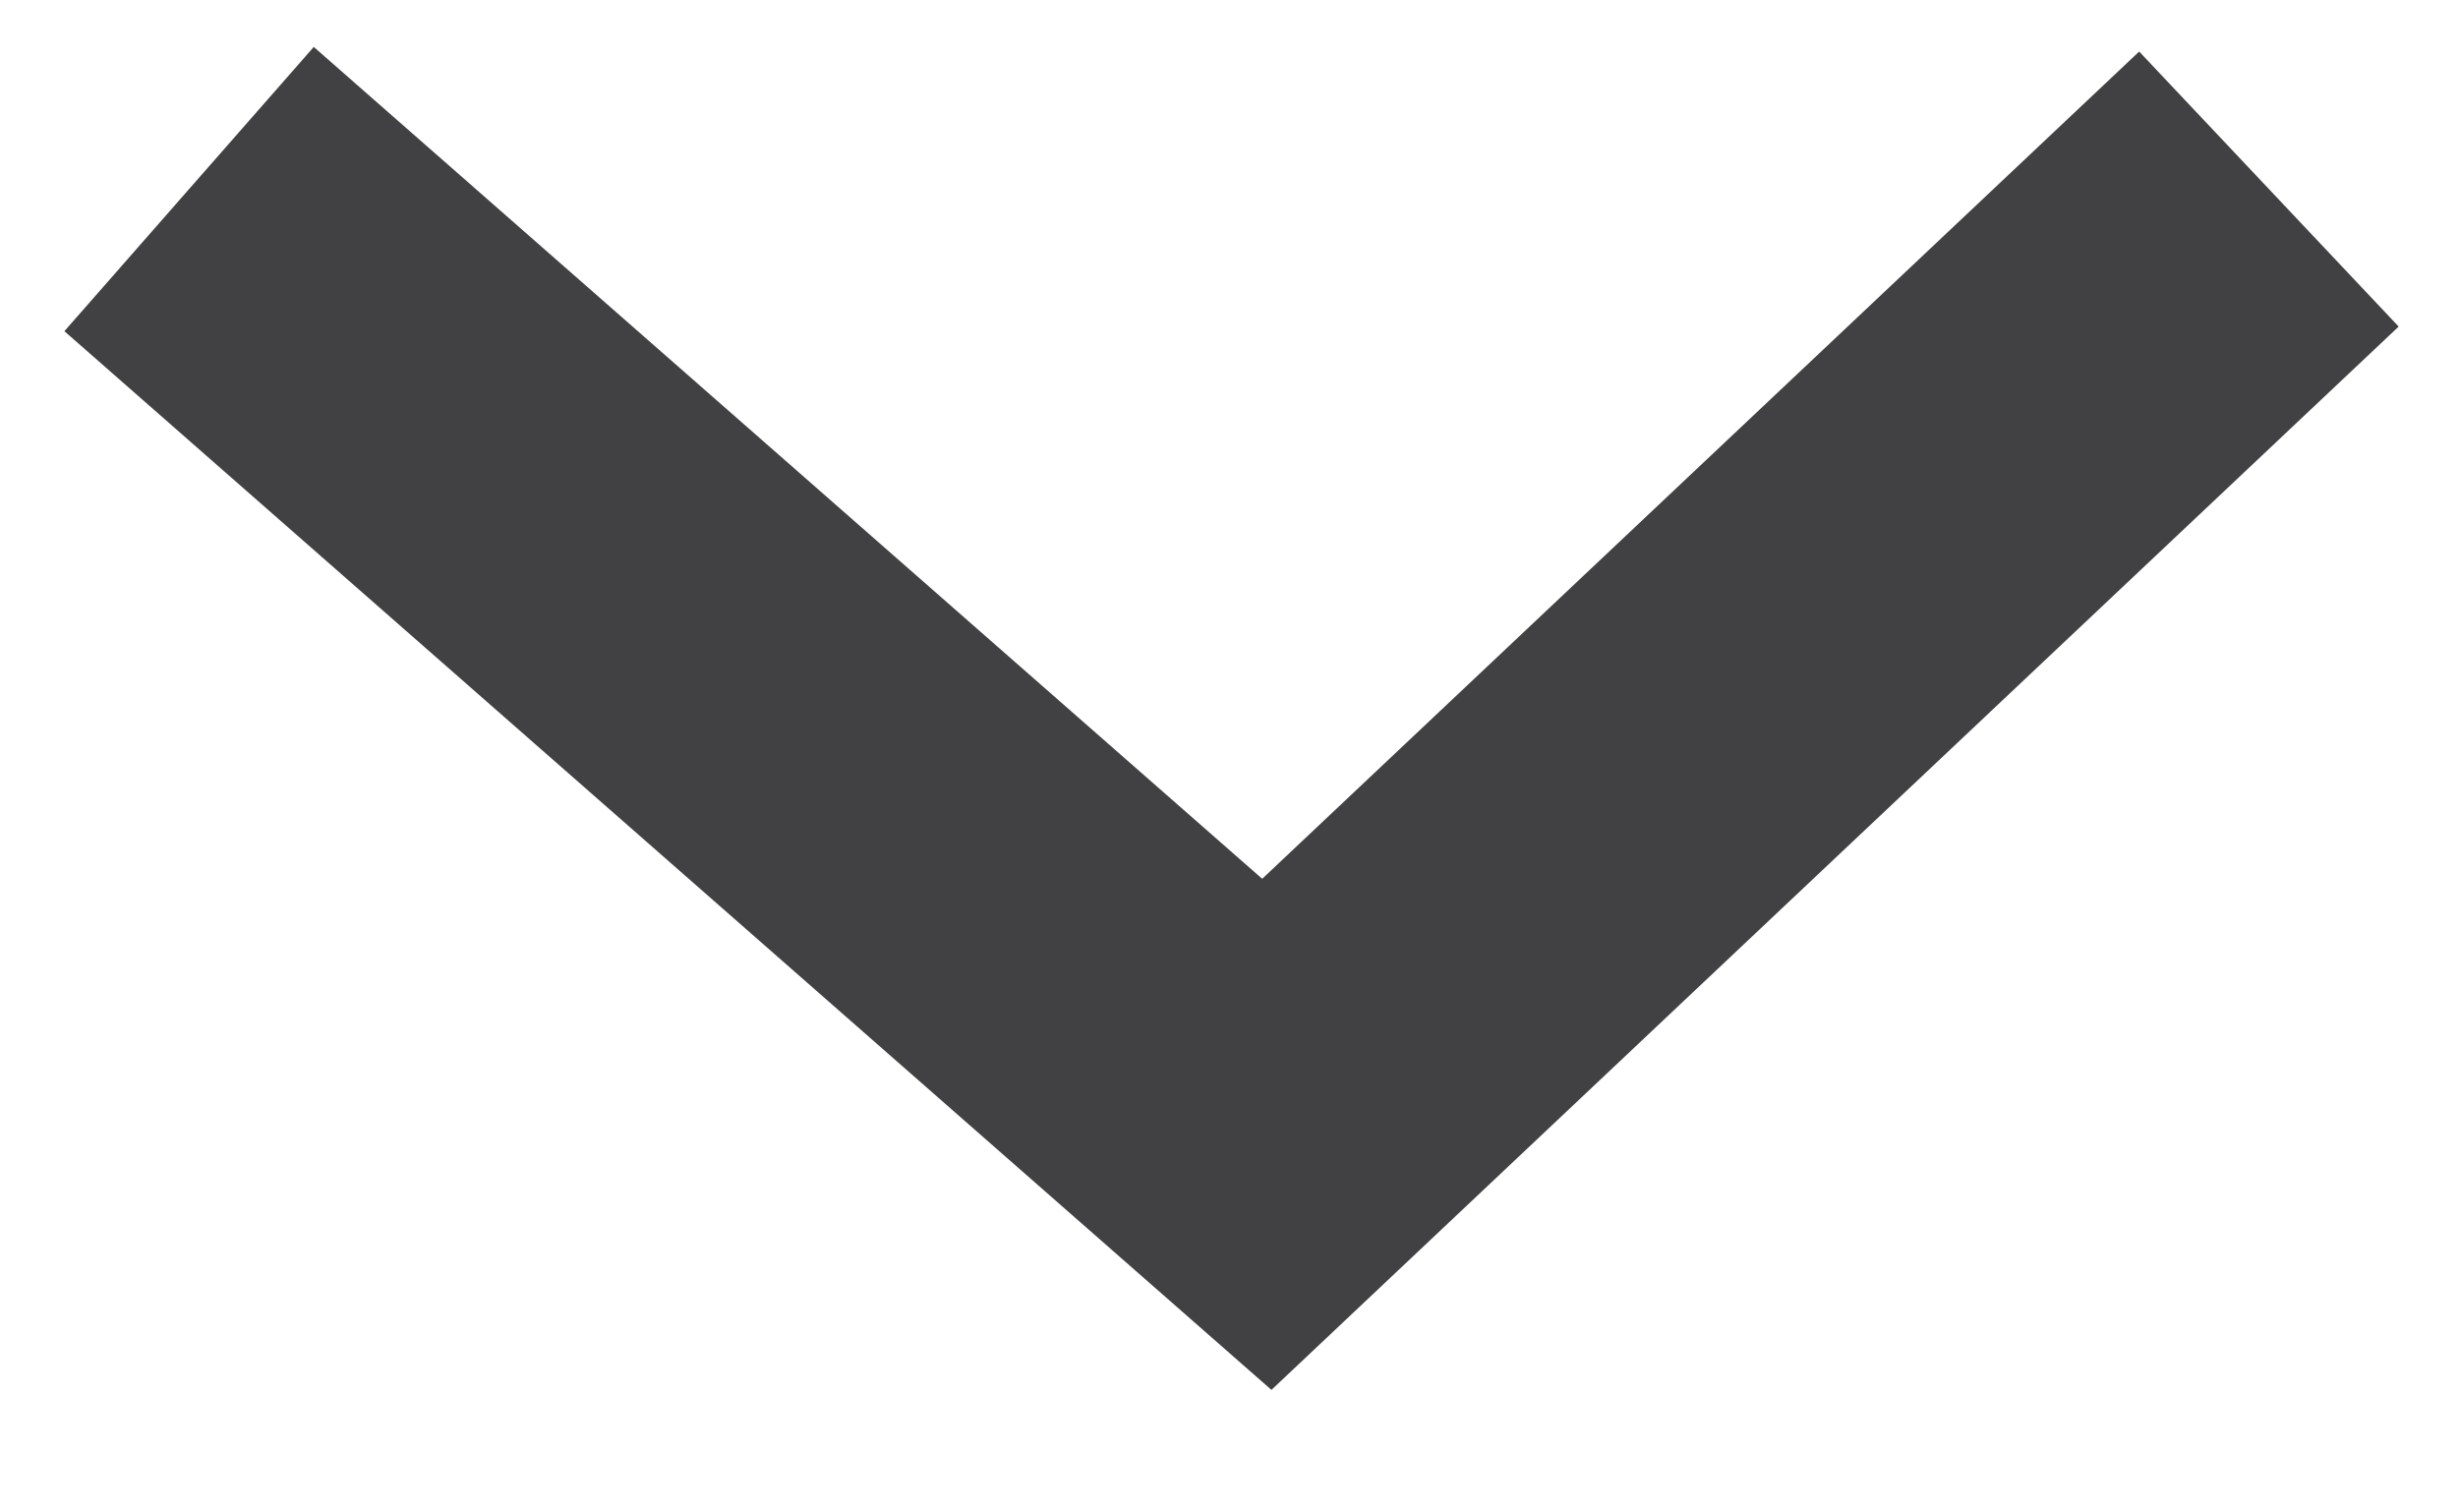 <?xml version="1.0" encoding="UTF-8"?> <svg xmlns="http://www.w3.org/2000/svg" xmlns:xlink="http://www.w3.org/1999/xlink" version="1.1" id="Layer_1" x="0px" y="0px" viewBox="0 0 13 8" style="enable-background:new 0 0 13 8;" xml:space="preserve"> <style type="text/css"> .st0{fill:none;stroke:#414042;stroke-width:2;} </style> <polyline id="Path-2" class="st0" points="1,1 6.7,6 12,1 "></polyline> </svg> 